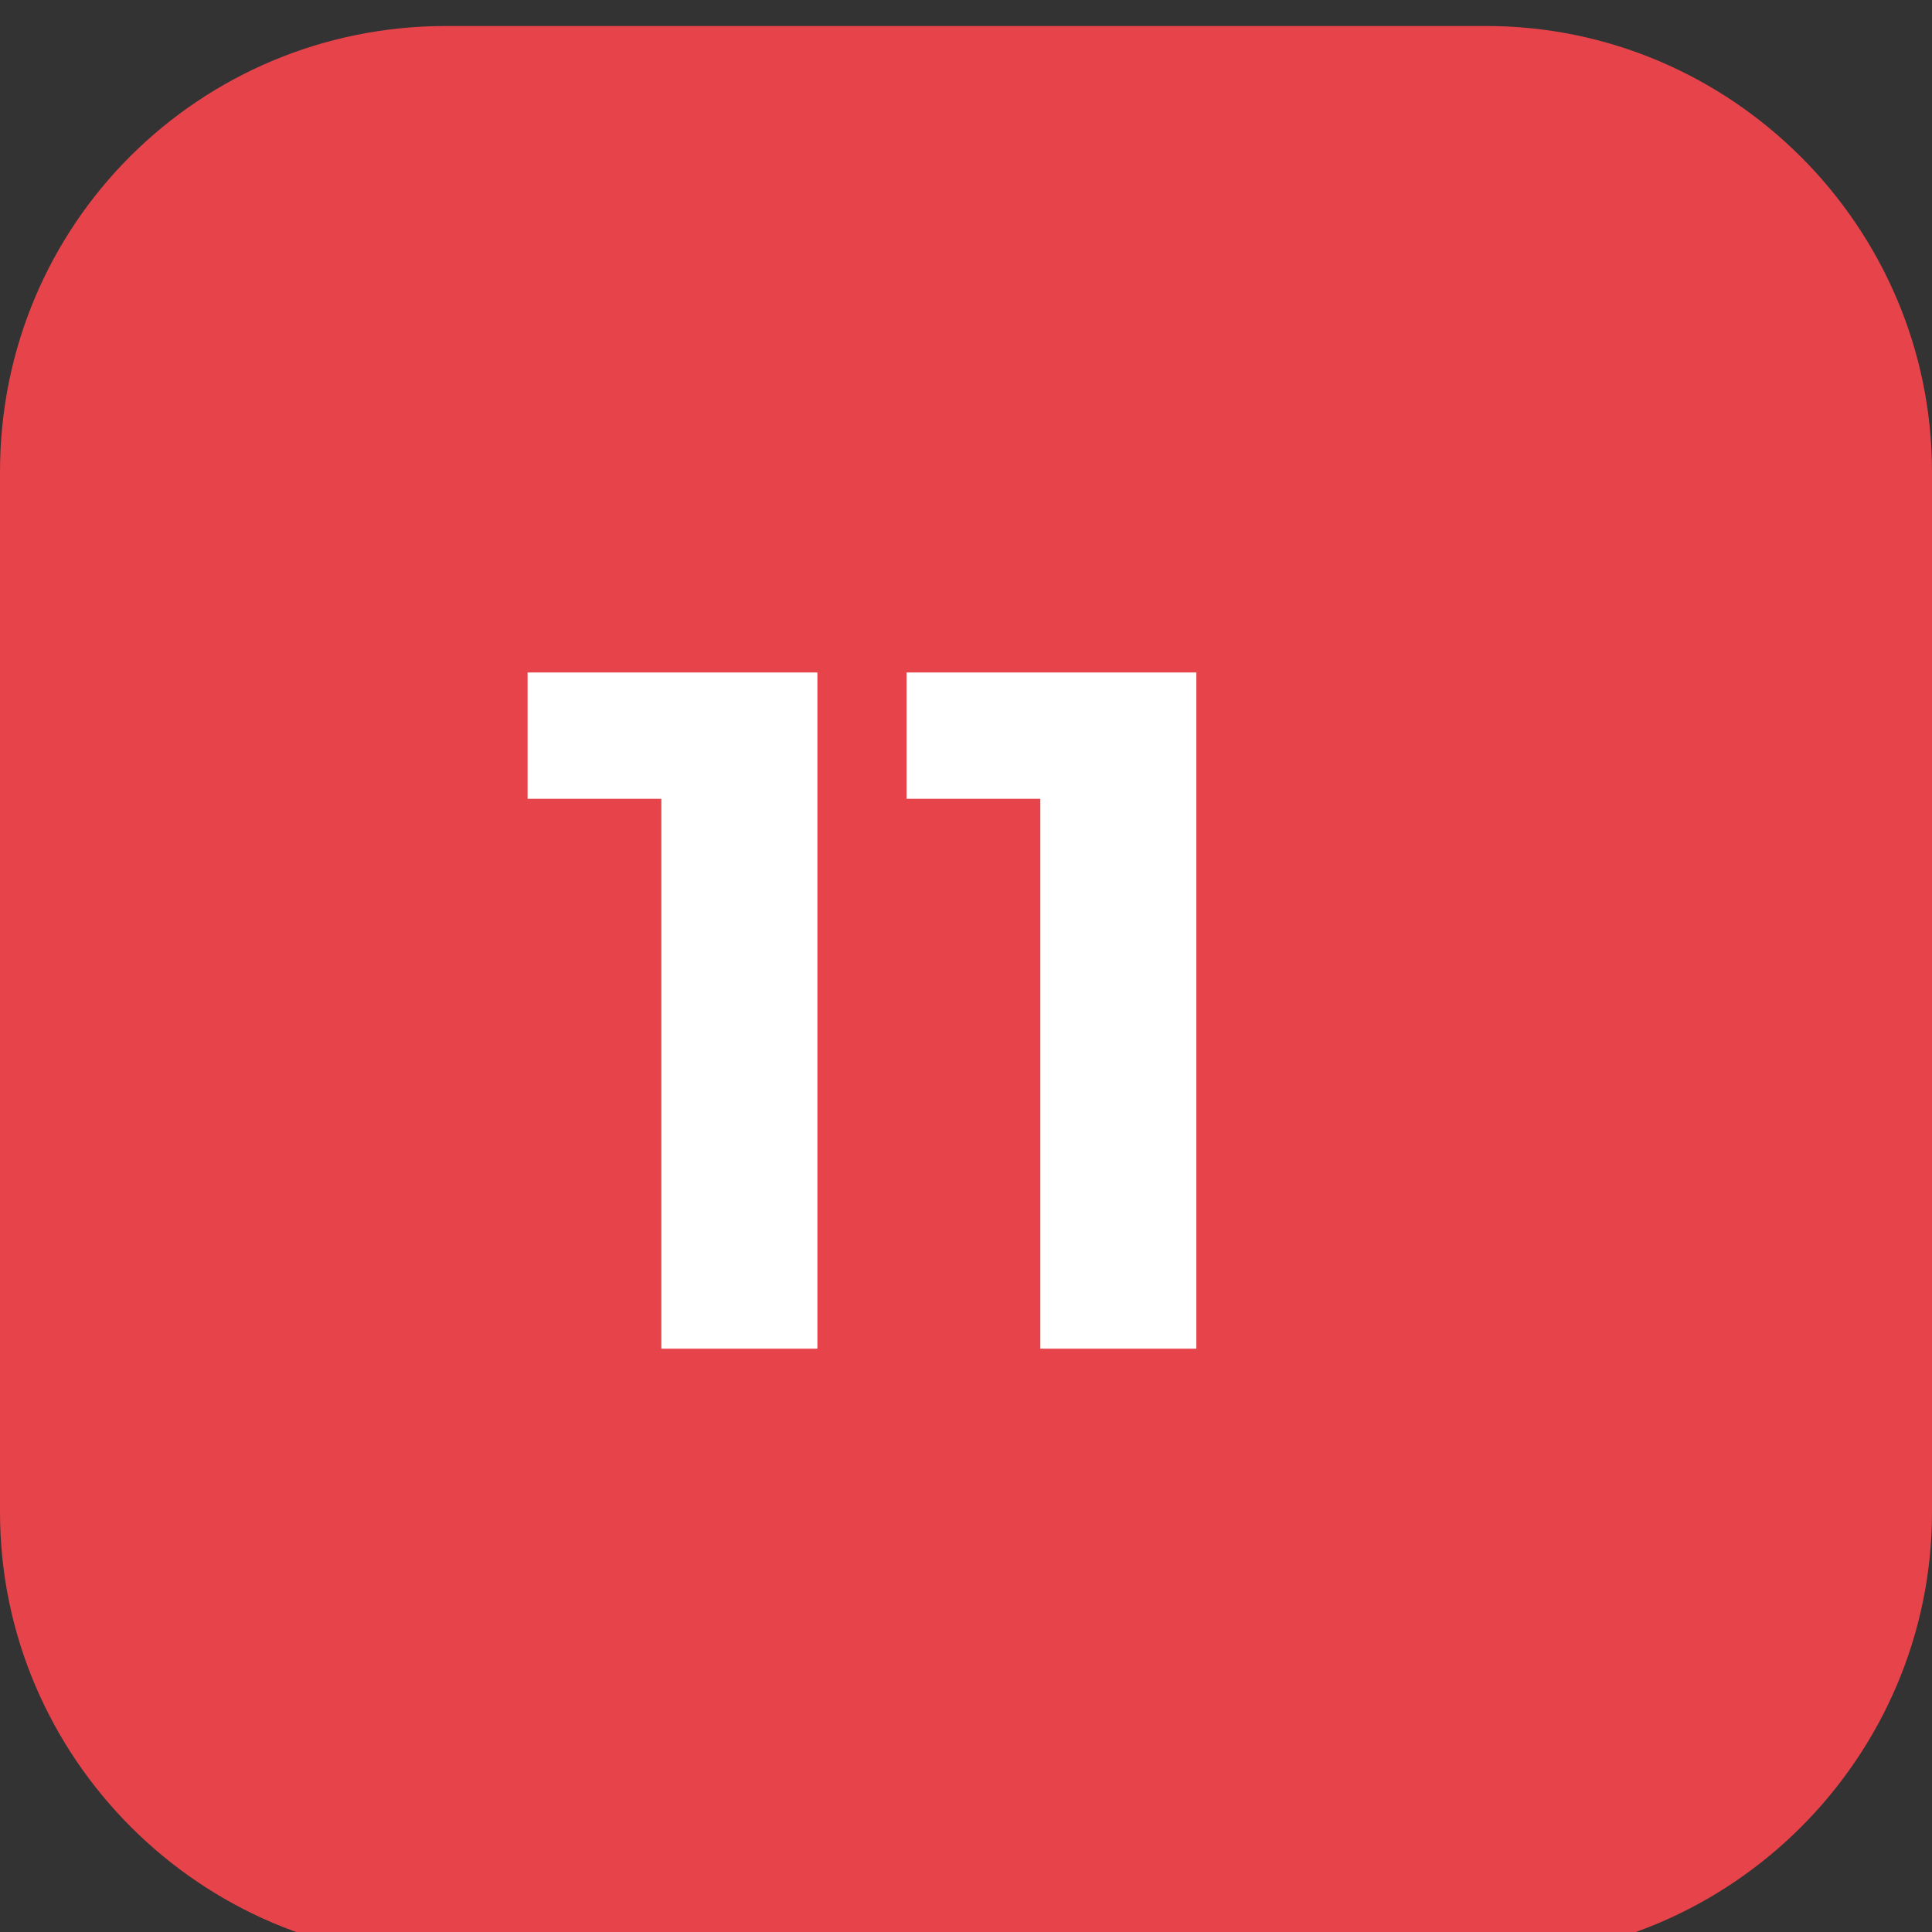 <?xml version="1.0" encoding="UTF-8"?> <!-- Generator: Adobe Illustrator 22.0.1, SVG Export Plug-In . SVG Version: 6.00 Build 0) --> <svg xmlns="http://www.w3.org/2000/svg" xmlns:xlink="http://www.w3.org/1999/xlink" id="Слой_1" x="0px" y="0px" viewBox="0 0 52 52" style="enable-background:new 0 0 52 52;" xml:space="preserve"><rect x="0" y="0" width="52" height="52" fill="#333333" stroke="none"/> <style type="text/css"> .st0{fill:#E6444A;} .st1{fill:#FFFFFF;} </style> <path class="st0" d="M12,0.7h28c6.6,0,12,5.4,12,12v28c0,6.6-5.4,12-12,12H12c-6.6,0-12-5.4-12-12v-28C0,6,5.4,0.7,12,0.7z"></path> <g> <path class="st1" d="M22,18.1v18.2h-4.2V21.5h-3.6v-3.4H22z"></path> <path class="st1" d="M32.2,18.1v18.2H28V21.5h-3.6v-3.4H32.2z"></path> </g> </svg> 